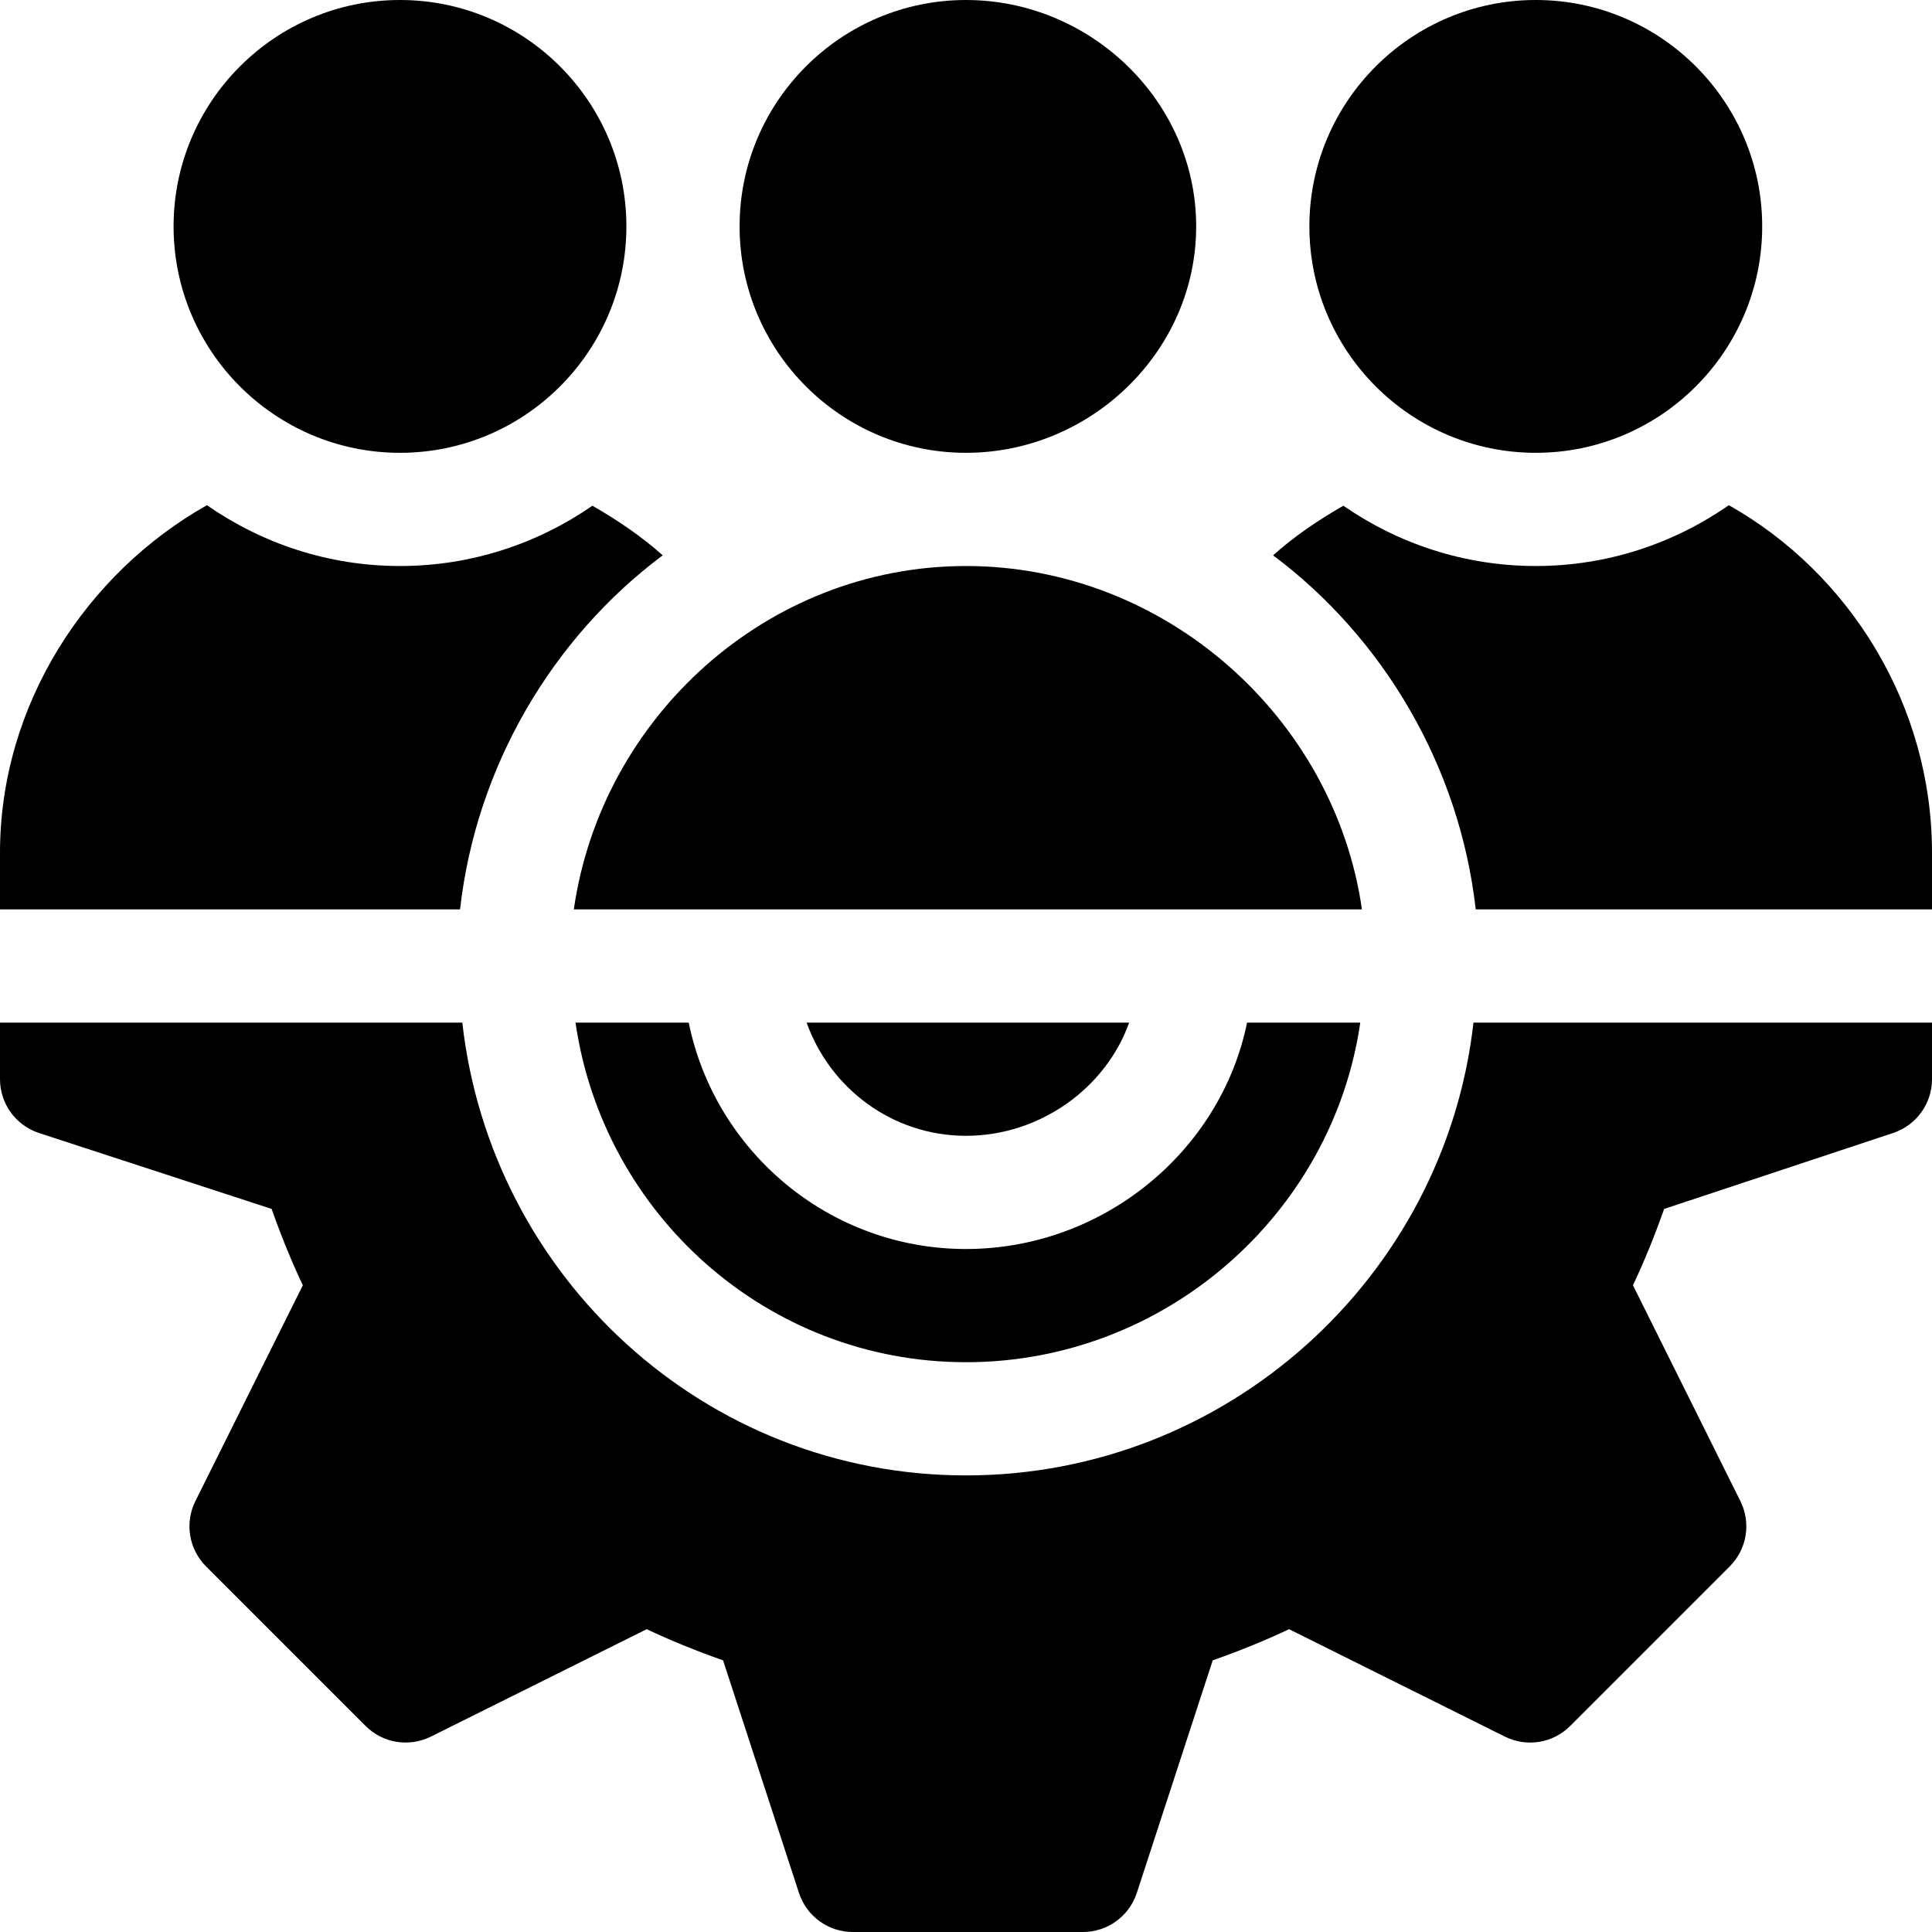 <?xml version="1.0" encoding="UTF-8"?> <svg xmlns="http://www.w3.org/2000/svg" xmlns:xlink="http://www.w3.org/1999/xlink" version="1.1" id="Capa_1" x="0px" y="0px" viewBox="0 0 512 512" style="enable-background:new 0 0 512 512;" xml:space="preserve"> <g> <g> <path d="M330.482,271c-6.969,34.191-38.266,60-74.482,60s-66.513-25.809-73.482-60h-30.002c7.357,50.75,50.729,90,103.484,90 s97.127-39.25,104.484-90H330.482z"></path> </g> </g> <g> <g> <path d="M390.484,271C382.911,338.315,325.307,391,256,391s-125.911-52.685-133.484-120H0v15c0,6.46,4.146,12.202,10.269,14.238 l61.718,20.142c2.593,7.354,5.332,14.048,8.262,20.229l-28.477,57.217c-2.871,5.771-1.729,12.729,2.827,17.285l42.29,42.29 c4.585,4.585,11.528,5.669,17.285,2.827l57.217-28.477c6.182,2.93,12.876,5.669,20.229,8.262l20.142,61.718 C213.798,507.854,219.54,512,226,512h61c6.46,0,12.202-4.146,14.238-10.269l20.142-61.718c7.354-2.593,14.048-5.332,20.229-8.262 l57.217,28.477c5.757,2.856,12.715,1.758,17.285-2.827l42.29-42.29c4.556-4.556,5.698-11.514,2.827-17.285l-28.477-57.217 c2.93-6.182,5.669-12.876,8.262-20.229l60.718-20.142C507.854,298.202,512,292.46,512,286v-15H390.484z"></path> </g> </g> <g> <g> <path d="M213.763,271c6.213,17.422,22.707,30,42.237,30c19.53,0,37.024-12.578,43.237-30H213.763z"></path> </g> </g> <g> <g> <path d="M256,0c-33.091,0-60,26.909-60,60s26.909,60,60,60s61-26.909,61-60S289.091,0,256,0z"></path> </g> </g> <g> <g> <path d="M407,0c-33.091,0-60,26.909-60,60s26.909,60,60,60s60-26.909,60-60S440.091,0,407,0z"></path> </g> </g> <g> <g> <path d="M106,0C72.909,0,46,26.909,46,60s26.909,60,60,60s60-26.909,60-60S139.091,0,106,0z"></path> </g> </g> <g> <g> <path d="M458.165,133.883C443.616,143.992,426.021,150,407,150c-18.942,0-36.482-5.944-50.997-15.976 c-6.579,3.777-12.902,8.024-18.627,13.145c29.171,21.806,49.424,55.862,53.708,93.831H512v-15 C512,186.777,490.119,151.908,458.165,133.883z"></path> </g> </g> <g> <g> <path d="M256,150c-52.808,0-96.636,40.185-103.931,91H360.93C353.636,190.185,308.808,150,256,150z"></path> </g> </g> <g> <g> <path d="M156.997,134.024C142.482,144.056,124.942,150,106,150c-19.021,0-36.616-6.008-51.165-16.117 C22.881,151.908,0,186.777,0,226v15h121.916c4.284-37.969,24.537-72.025,53.708-93.831 C169.898,142.048,163.576,137.801,156.997,134.024z"></path> </g> </g> <g> </g> <g> </g> <g> </g> <g> </g> <g> </g> <g> </g> <g> </g> <g> </g> <g> </g> <g> </g> <g> </g> <g> </g> <g> </g> <g> </g> <g> </g> </svg> 